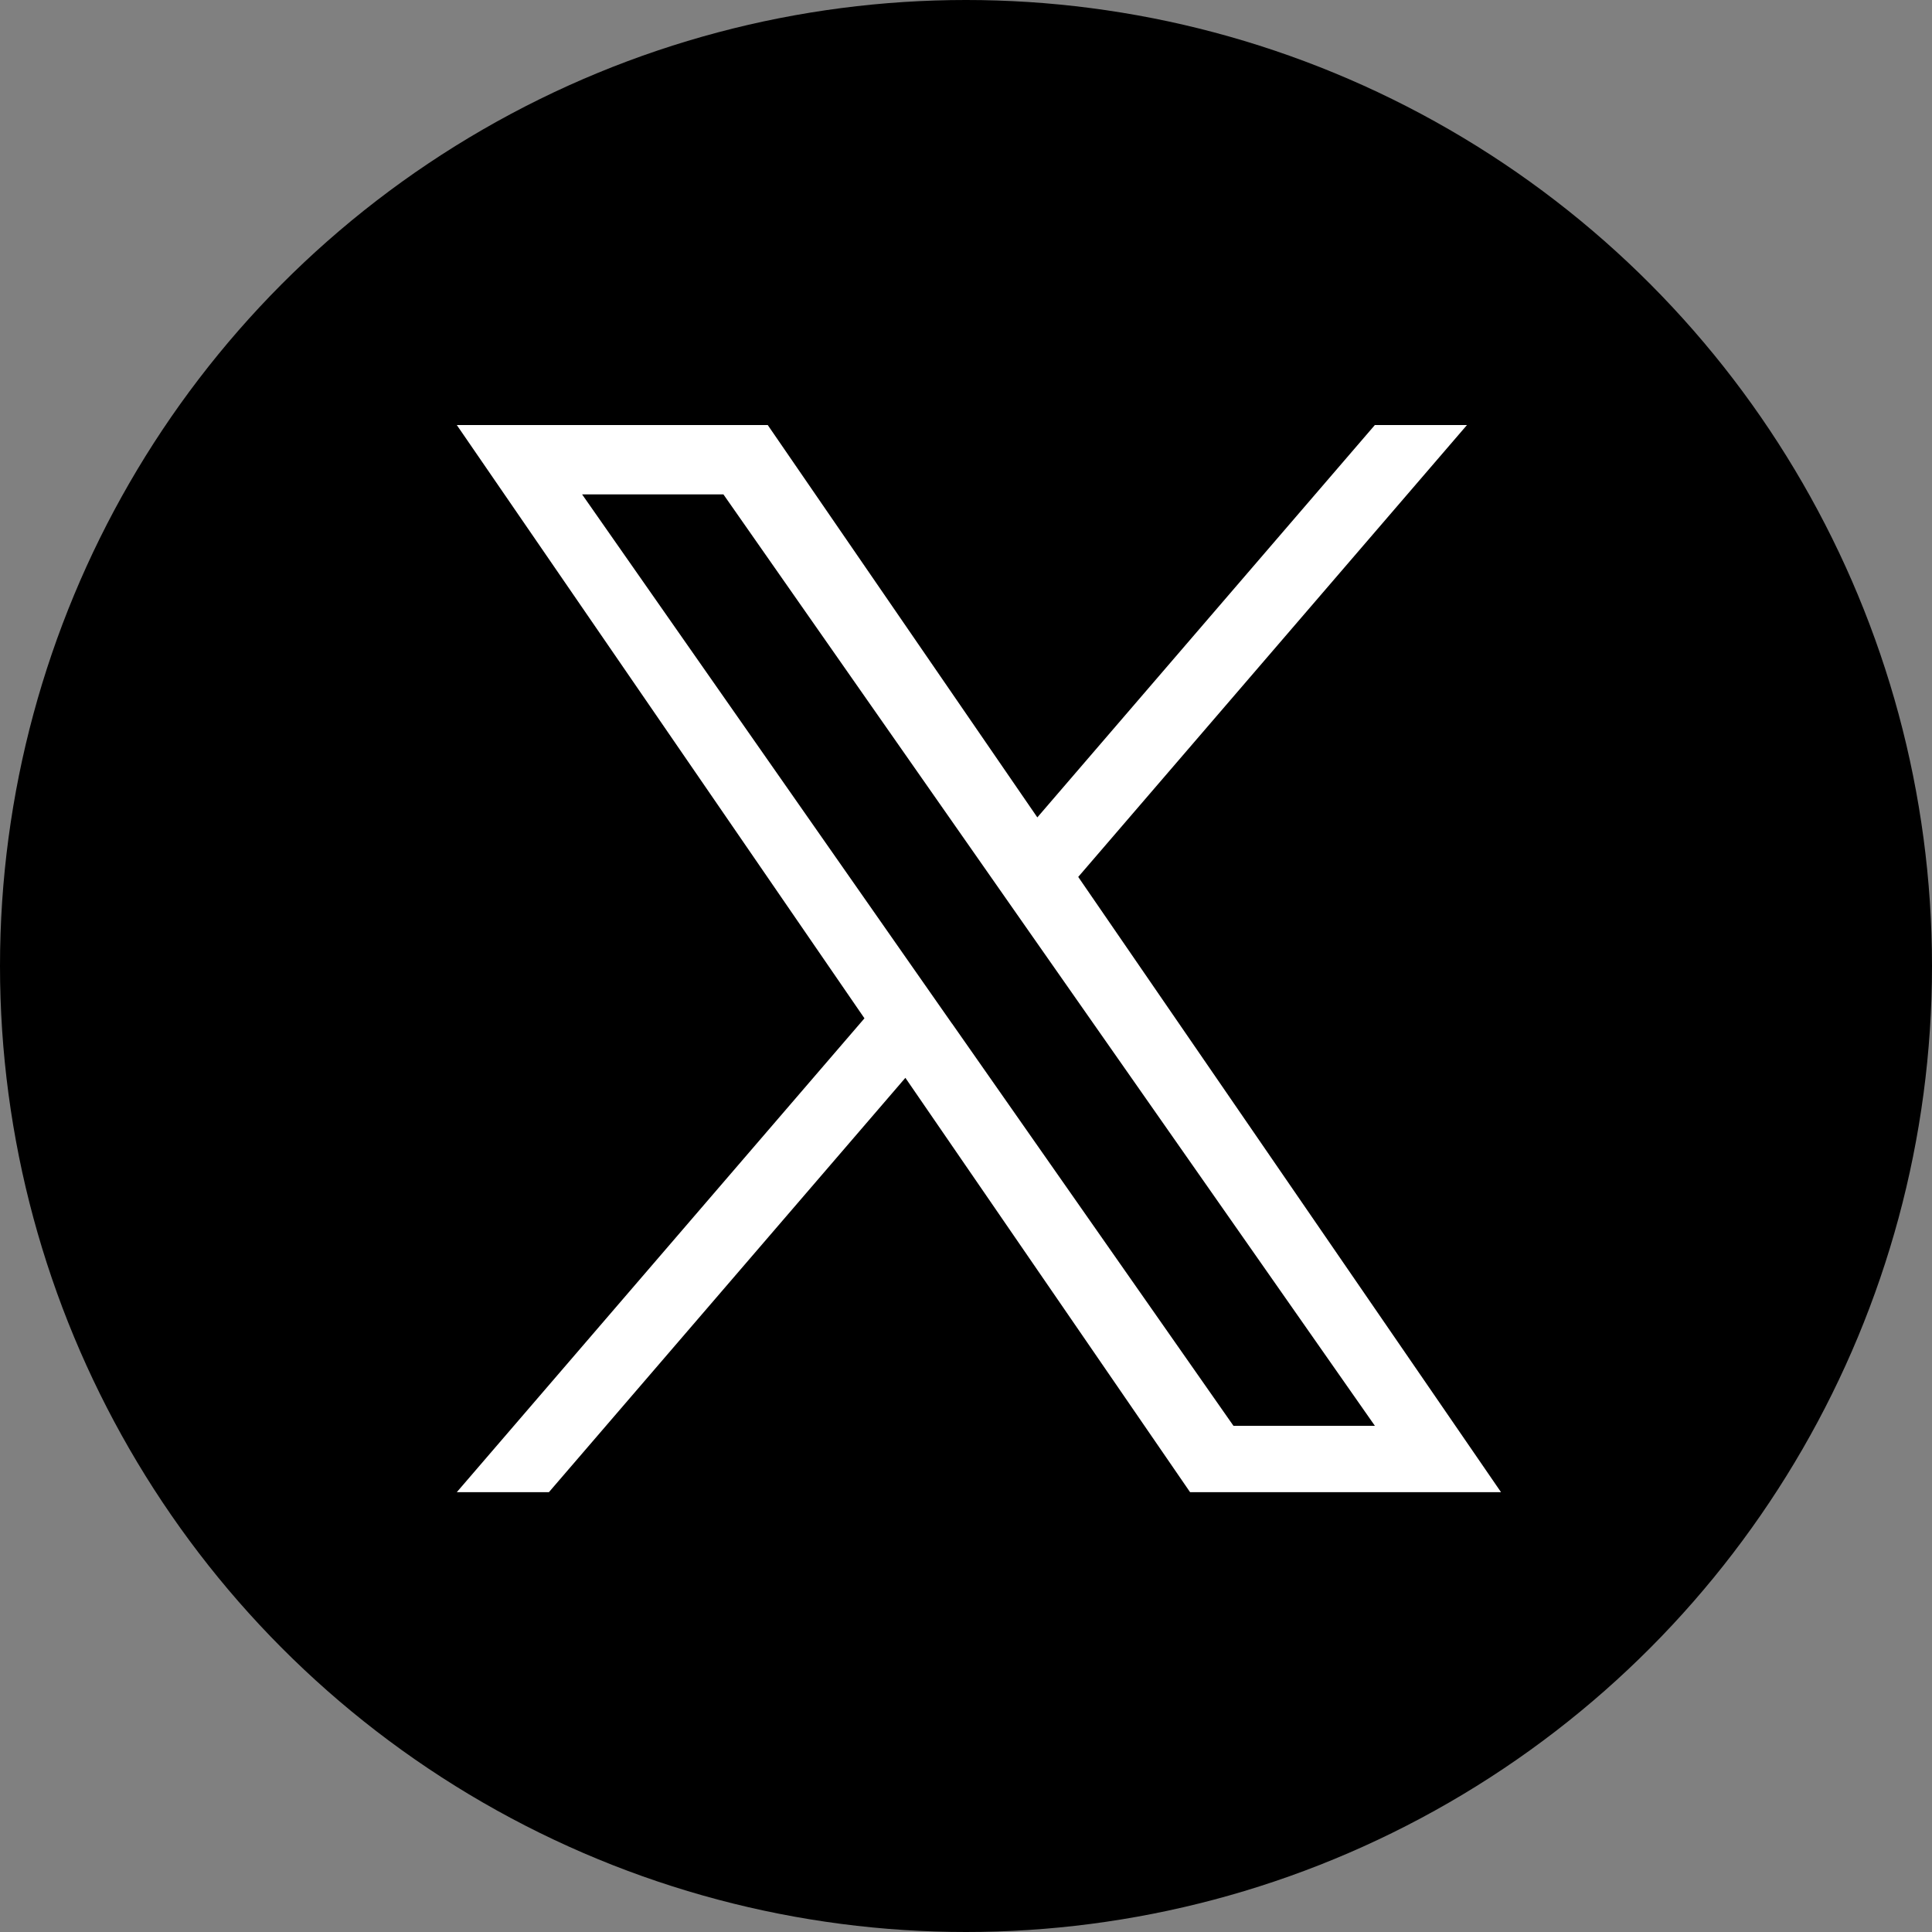 <svg xmlns="http://www.w3.org/2000/svg" width="50" height="50" viewBox="0 0 50 50">
  <rect x="0" y="0" width="50" height="50" fill="#808080" stroke="none"/>
  <g id="グループ_6904" data-name="グループ 6904" transform="translate(-117 -6184)">
    <circle id="楕円形_71" data-name="楕円形 71" cx="25" cy="25" r="25" transform="translate(117 6184)"/>
    <path id="logo" d="M16.083,11.694,26.143,0H23.759L15.024,10.154,8.047,0H0L10.55,15.354,0,27.617H2.384l9.225-10.723,7.368,10.723h8.047L16.082,11.694Zm-3.265,3.8-1.069-1.529L3.243,1.795H6.9l6.864,9.818,1.069,1.529L23.76,25.9H20.1L12.817,15.49Z" transform="translate(128.822 6195)" fill="#fff"/>
  </g>
</svg>
